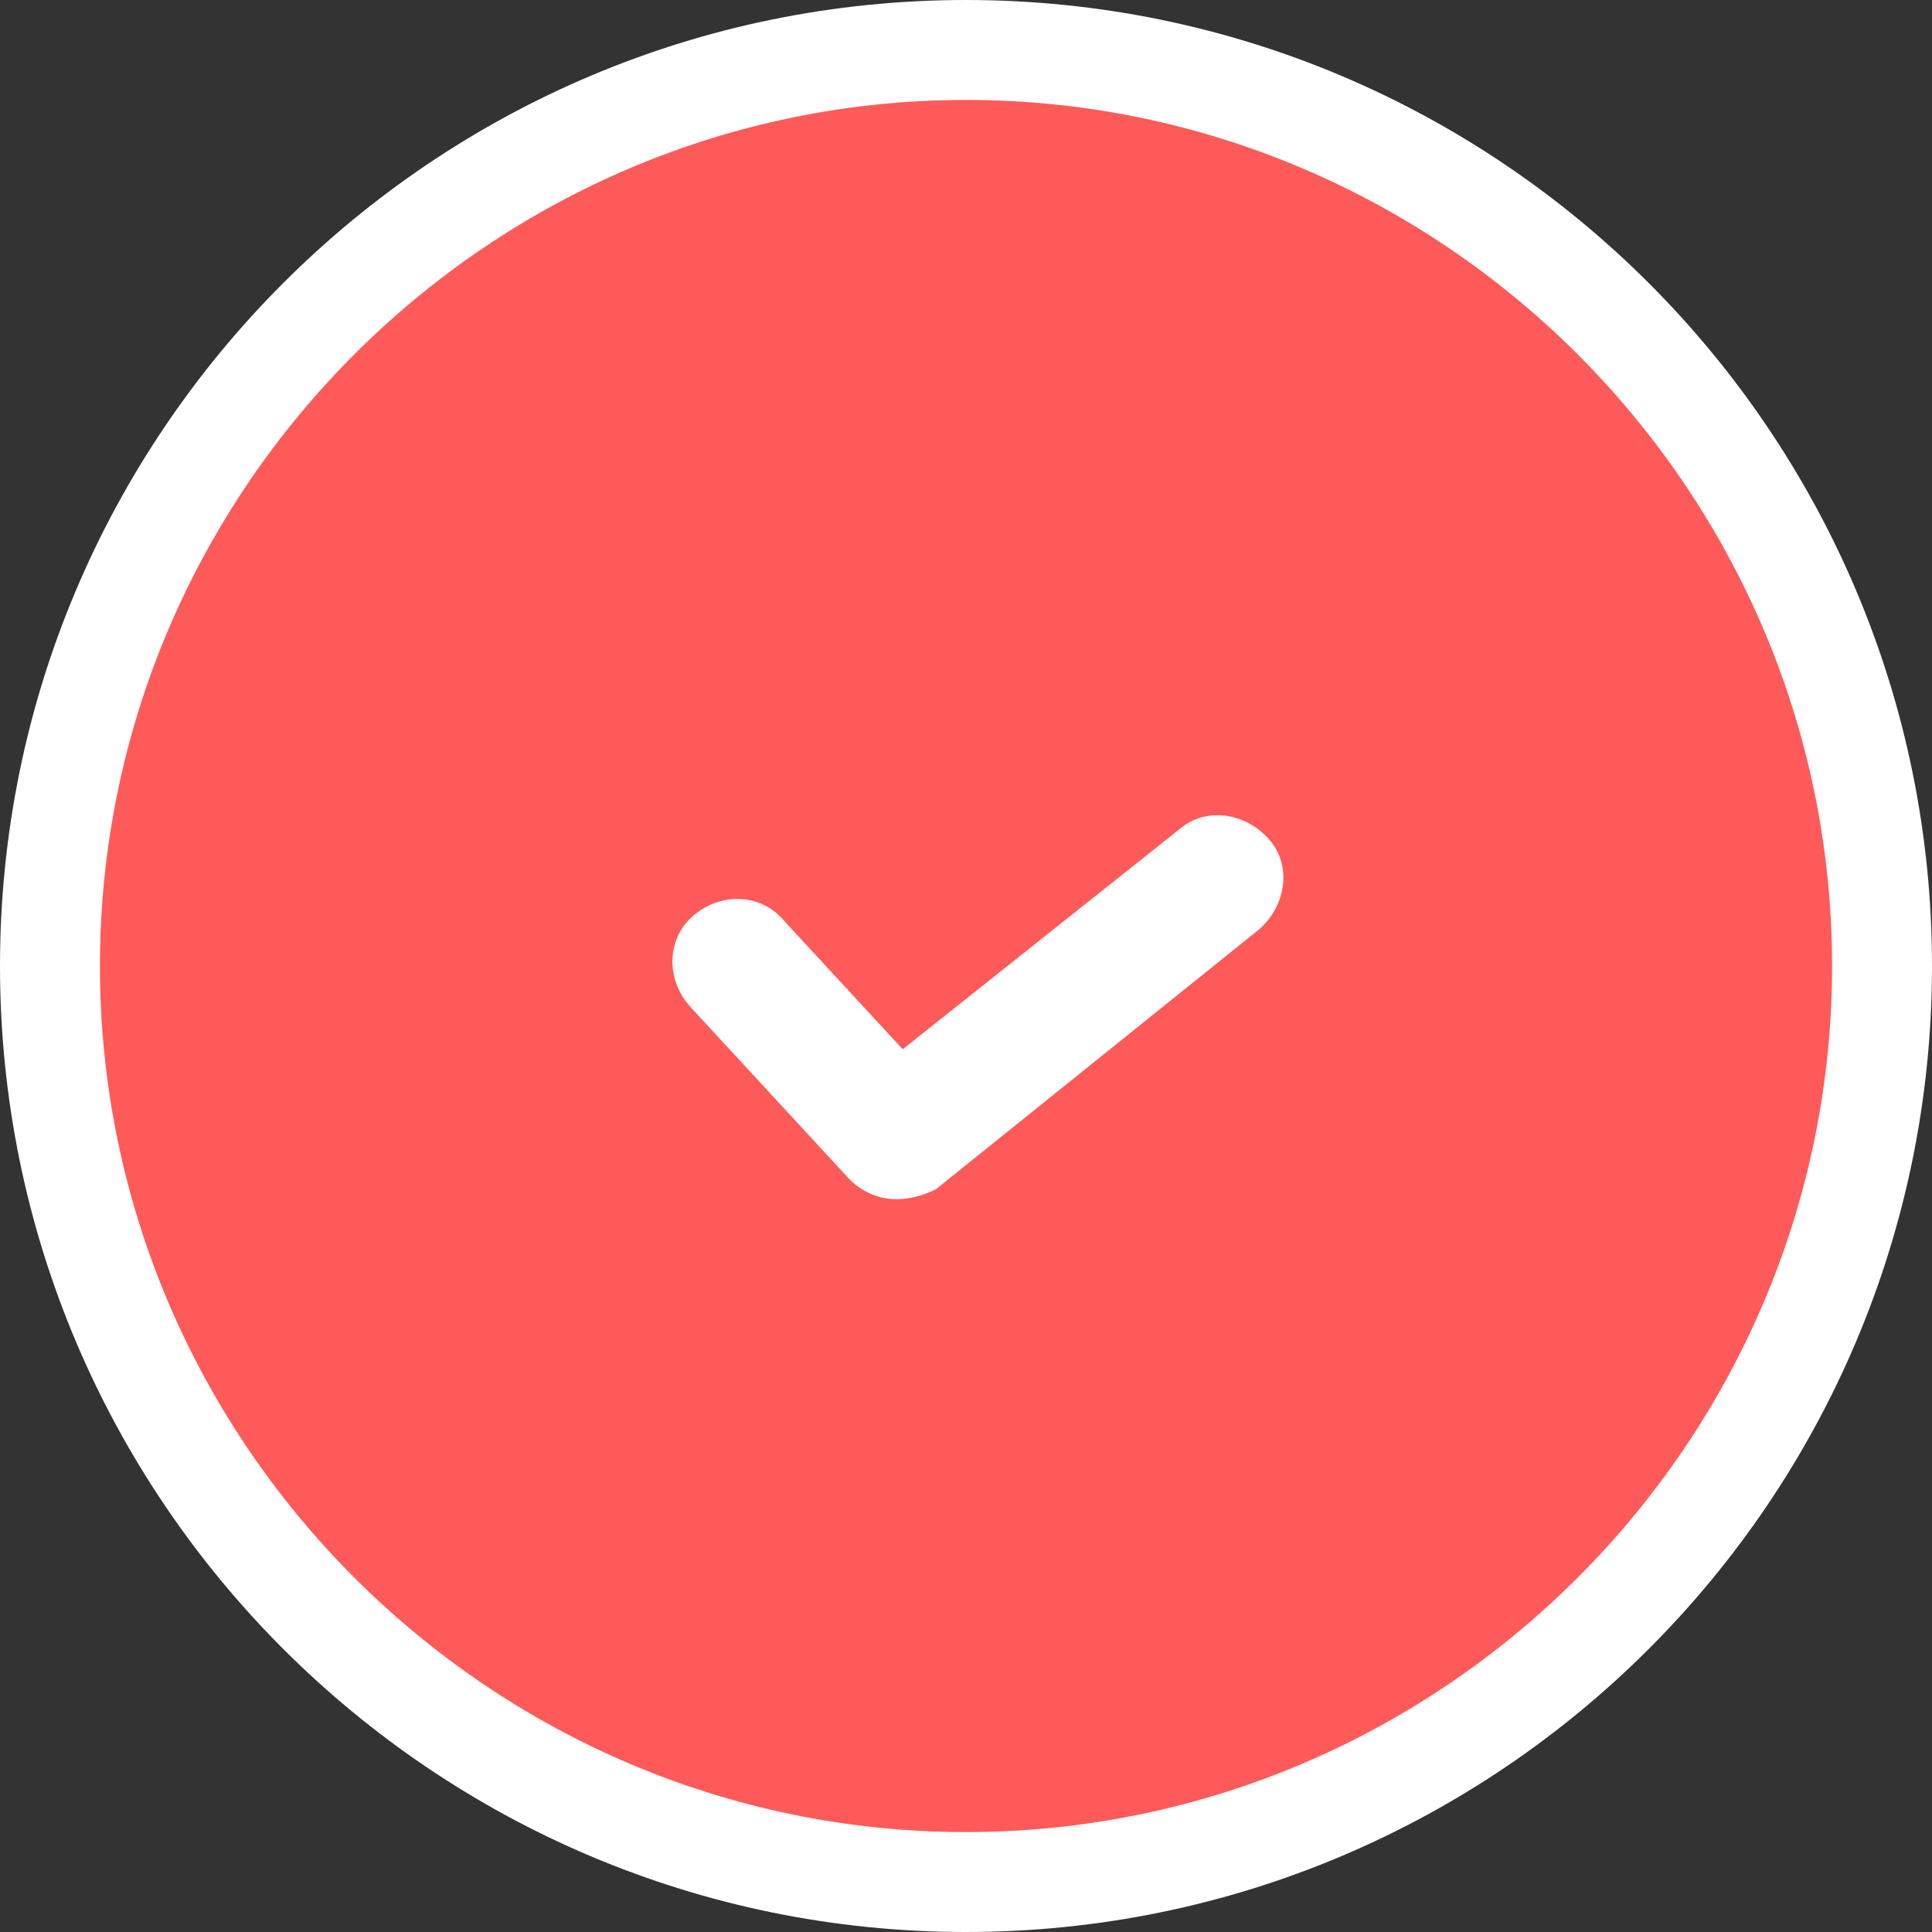 <?xml version="1.0" encoding="utf-8"?>
<!-- Generator: Adobe Illustrator 28.1.0, SVG Export Plug-In . SVG Version: 6.00 Build 0)  -->
<svg version="1.1" id="_レイヤー_2" xmlns="http://www.w3.org/2000/svg" xmlns:xlink="http://www.w3.org/1999/xlink" x="0px"
	 y="0px" viewBox="0 0 58 58" style="enable-background:new 0 0 58 58;" xml:space="preserve">
<rect x="0" y="0" width="58" height="58" fill="#333333" stroke="none"/>
<style type="text/css">
	.st0{fill:#FF5A5A;}
	.st1{fill:#FFFFFF;}
</style>
<g id="_コンテンツ系">
	<g>
		<circle class="st0" cx="29" cy="29" r="27.5"/>
		<path class="st1" d="M29,58C13,58,0,45,0,29S13,0,29,0s29,13,29,29S45,58,29,58z M29,3C14.7,3,3,14.7,3,29s11.7,26,26,26
			s26-11.7,26-26S43.3,3,29,3z"/>
	</g>
	<path class="st1" d="M26.9,36c-0.5,0-1-0.2-1.4-0.6l-4.8-5.2c-0.7-0.8-0.7-2,0.1-2.7c0.8-0.7,2-0.7,2.7,0.1l3.6,3.9l8.3-6.6
		c0.8-0.7,2-0.5,2.7,0.3s0.5,2-0.3,2.7l-9.7,7.8C27.7,35.9,27.3,36,26.9,36L26.9,36z"/>
</g>
</svg>

